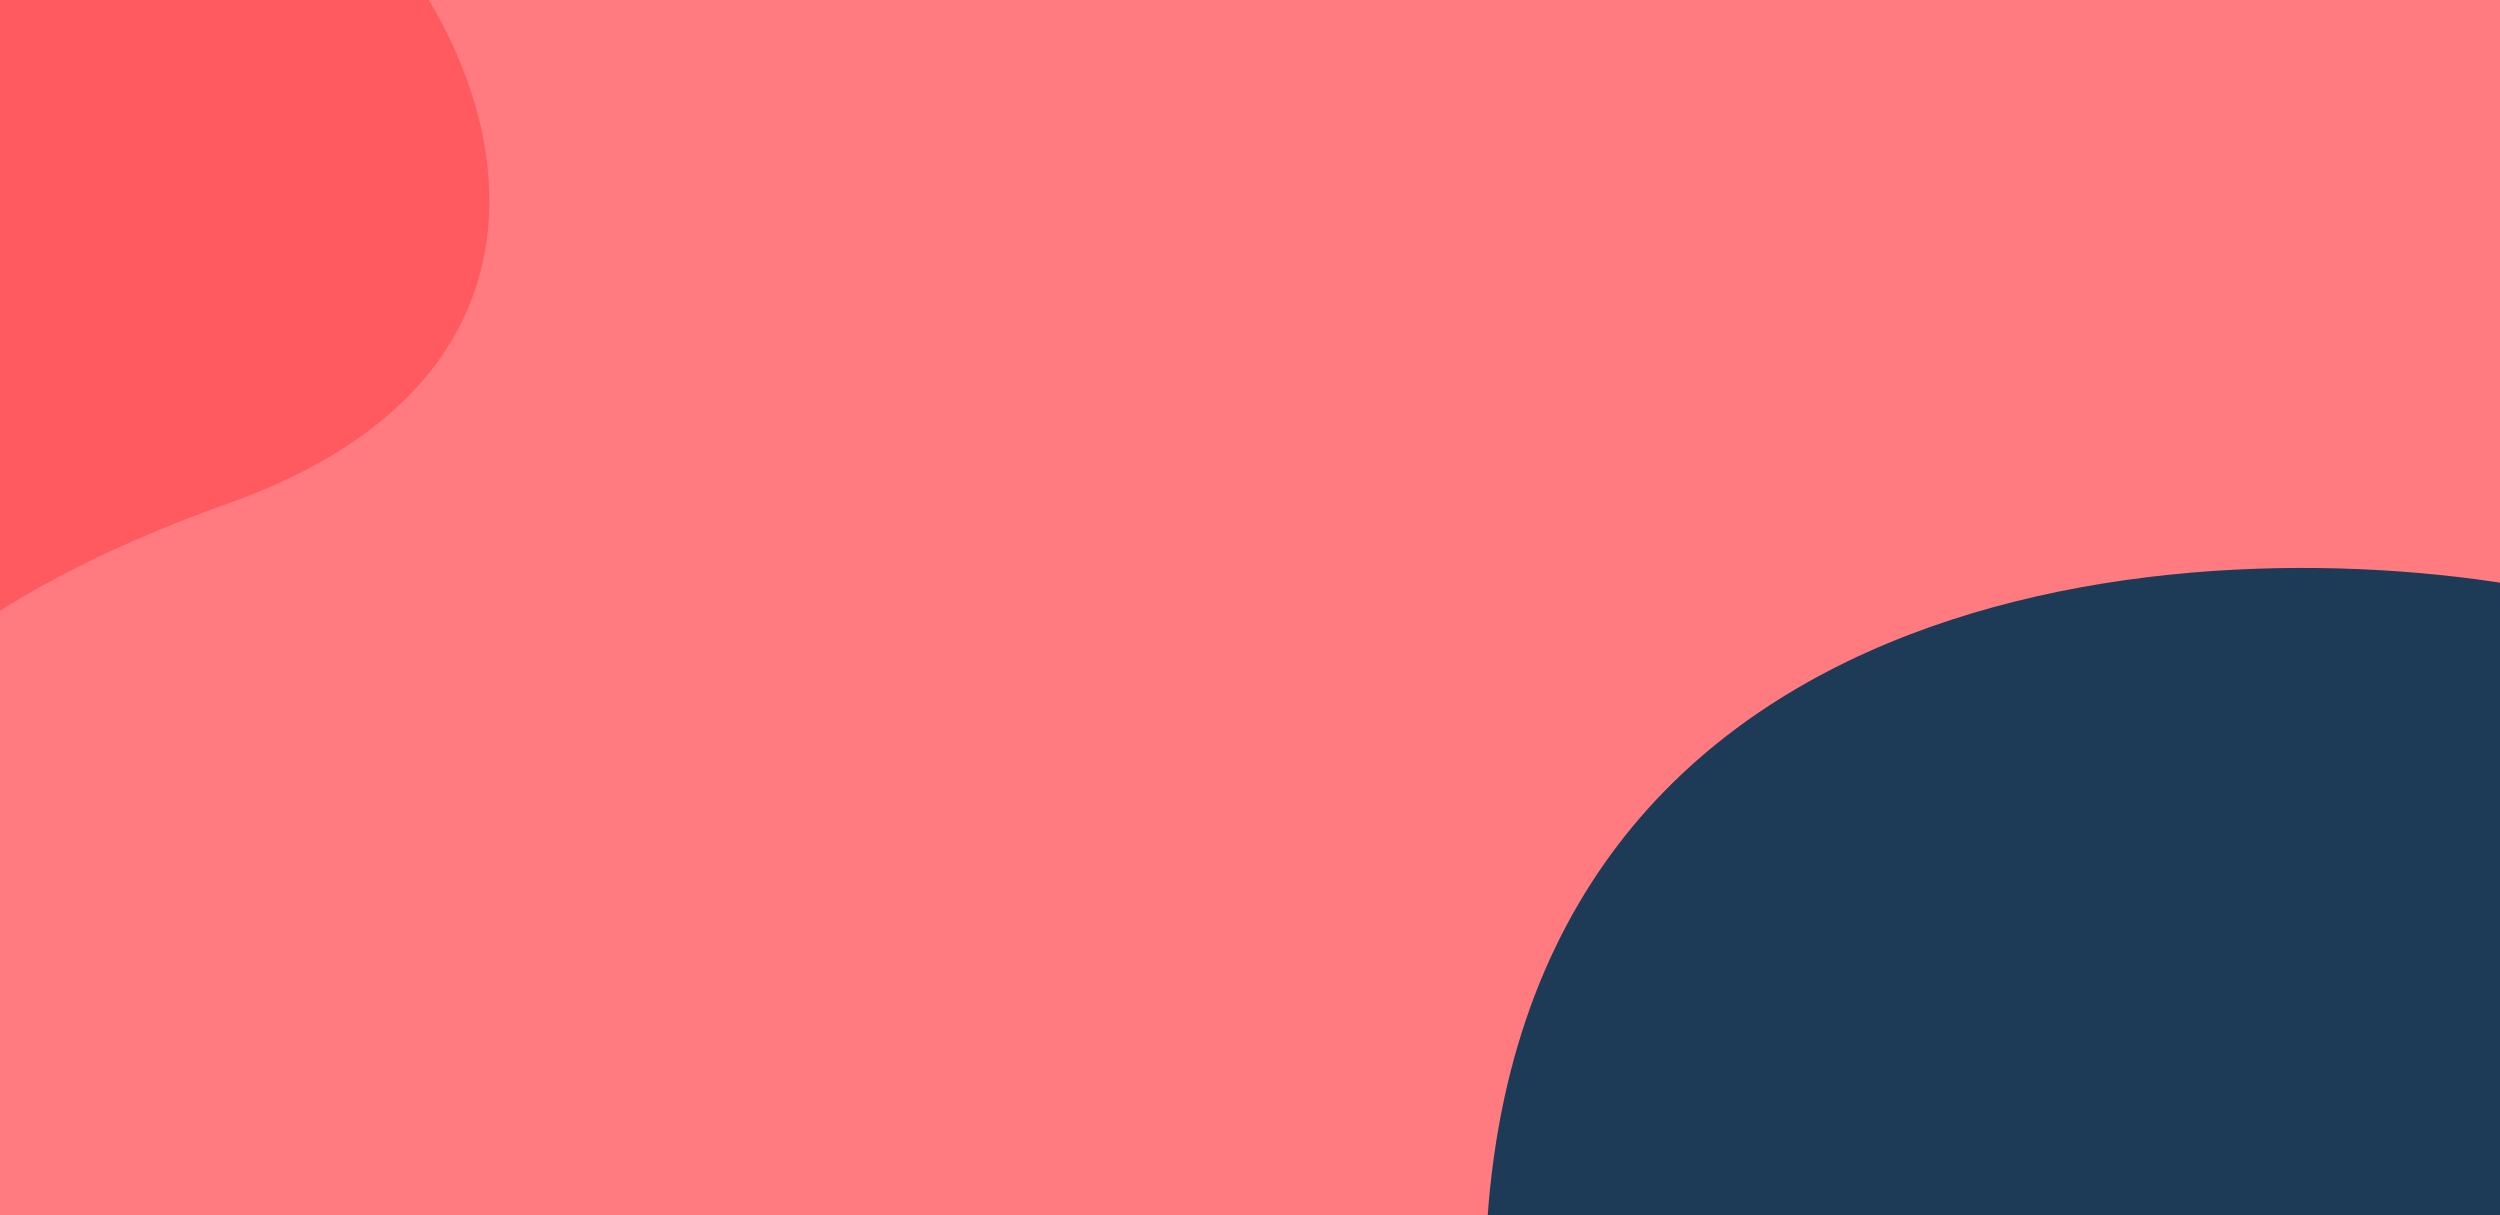 <?xml version="1.0" encoding="UTF-8"?>
<svg xmlns="http://www.w3.org/2000/svg" width="1440" height="700" viewBox="0 0 1440 700" fill="none">
  <rect width="1440" height="700" fill="#FF7B80"></rect>
  <path d="M855.523 758.444C845.654 334.541 1251.71 301.698 1455.98 338.264L1764.8 1490.79C1290.96 1643.01 343.917 1912.96 346.388 1774.99C348.859 1637.01 507.78 1509.58 586.932 1463.11C680.575 1404.85 865.392 1182.35 855.523 758.444Z" fill="#1D3B56"></path>
  <path d="M131.485 289.937C381.5 201 269.5 -29 154.873 -93.188L-264.822 -205.645C-205.24 70.165 -778.926 596.407 -202.611 750.83C166.233 849.661 -143.221 768.521 -138.374 621.582C-136.312 559.086 -168.968 396.816 131.485 289.937Z" fill="#FF5A60"></path>
</svg>
